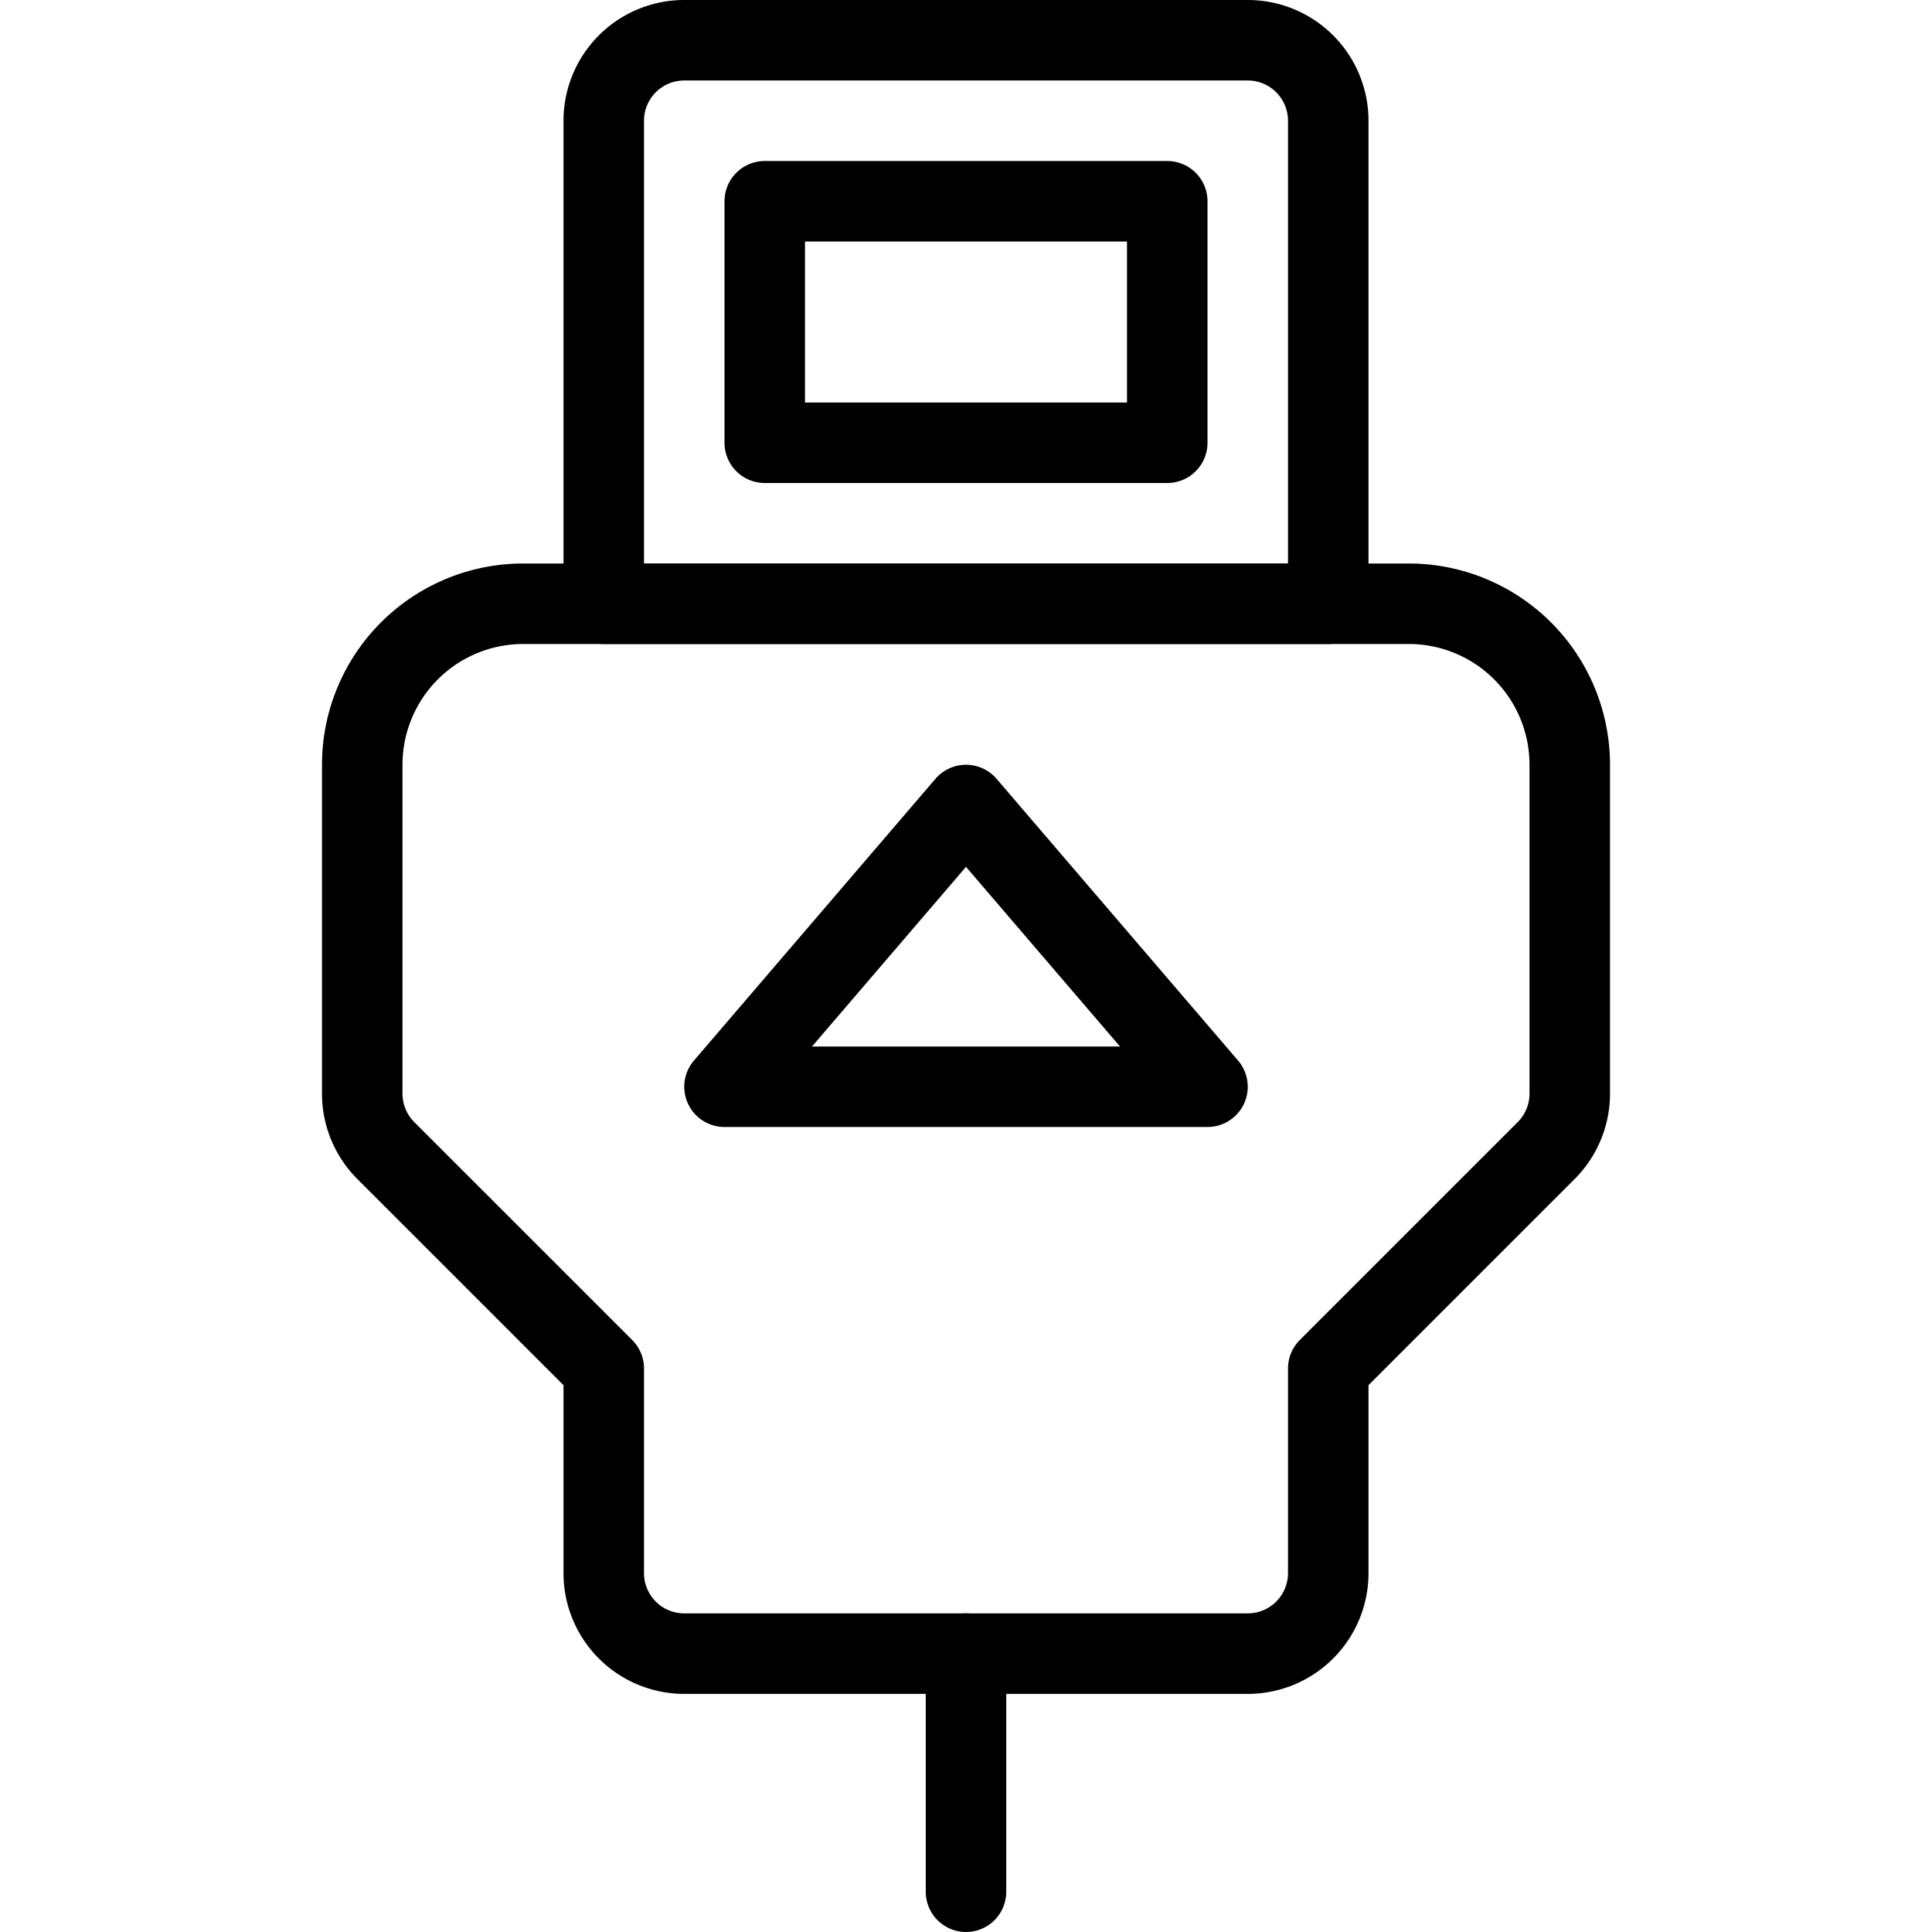 <svg viewBox="0 0 24 24" xmlns="http://www.w3.org/2000/svg"><g transform="matrix(1,0,0,1,0,0)"><path d="M4.5,13.586a1,1,0,0,0,.293.707L7.5,17v2.542a1,1,0,0,0,1,1h7a1,1,0,0,0,1-1V17l2.707-2.707a1,1,0,0,0,.293-.707V9.5a2,2,0,0,0-2-2H6.5a2,2,0,0,0-2,2Z" fill="none" stroke="#000000" stroke-linecap="round" stroke-linejoin="round"></path><path d="M16.5,1.5a1,1,0,0,0-1-1h-7a1,1,0,0,0-1,1v6h9Z" fill="none" stroke="#000000" stroke-linecap="round" stroke-linejoin="round"></path><path d="M9.500 2.500 L14.500 2.500 L14.500 5.500 L9.500 5.500 Z" fill="none" stroke="#000000" stroke-linecap="round" stroke-linejoin="round"></path><path d="M12 20.542L12 23.5" fill="none" stroke="#000000" stroke-linecap="round" stroke-linejoin="round"></path><path d="M9 13.5L15 13.5 12 10 9 13.5z" fill="none" stroke="#000000" stroke-linecap="round" stroke-linejoin="round"></path></g></svg>